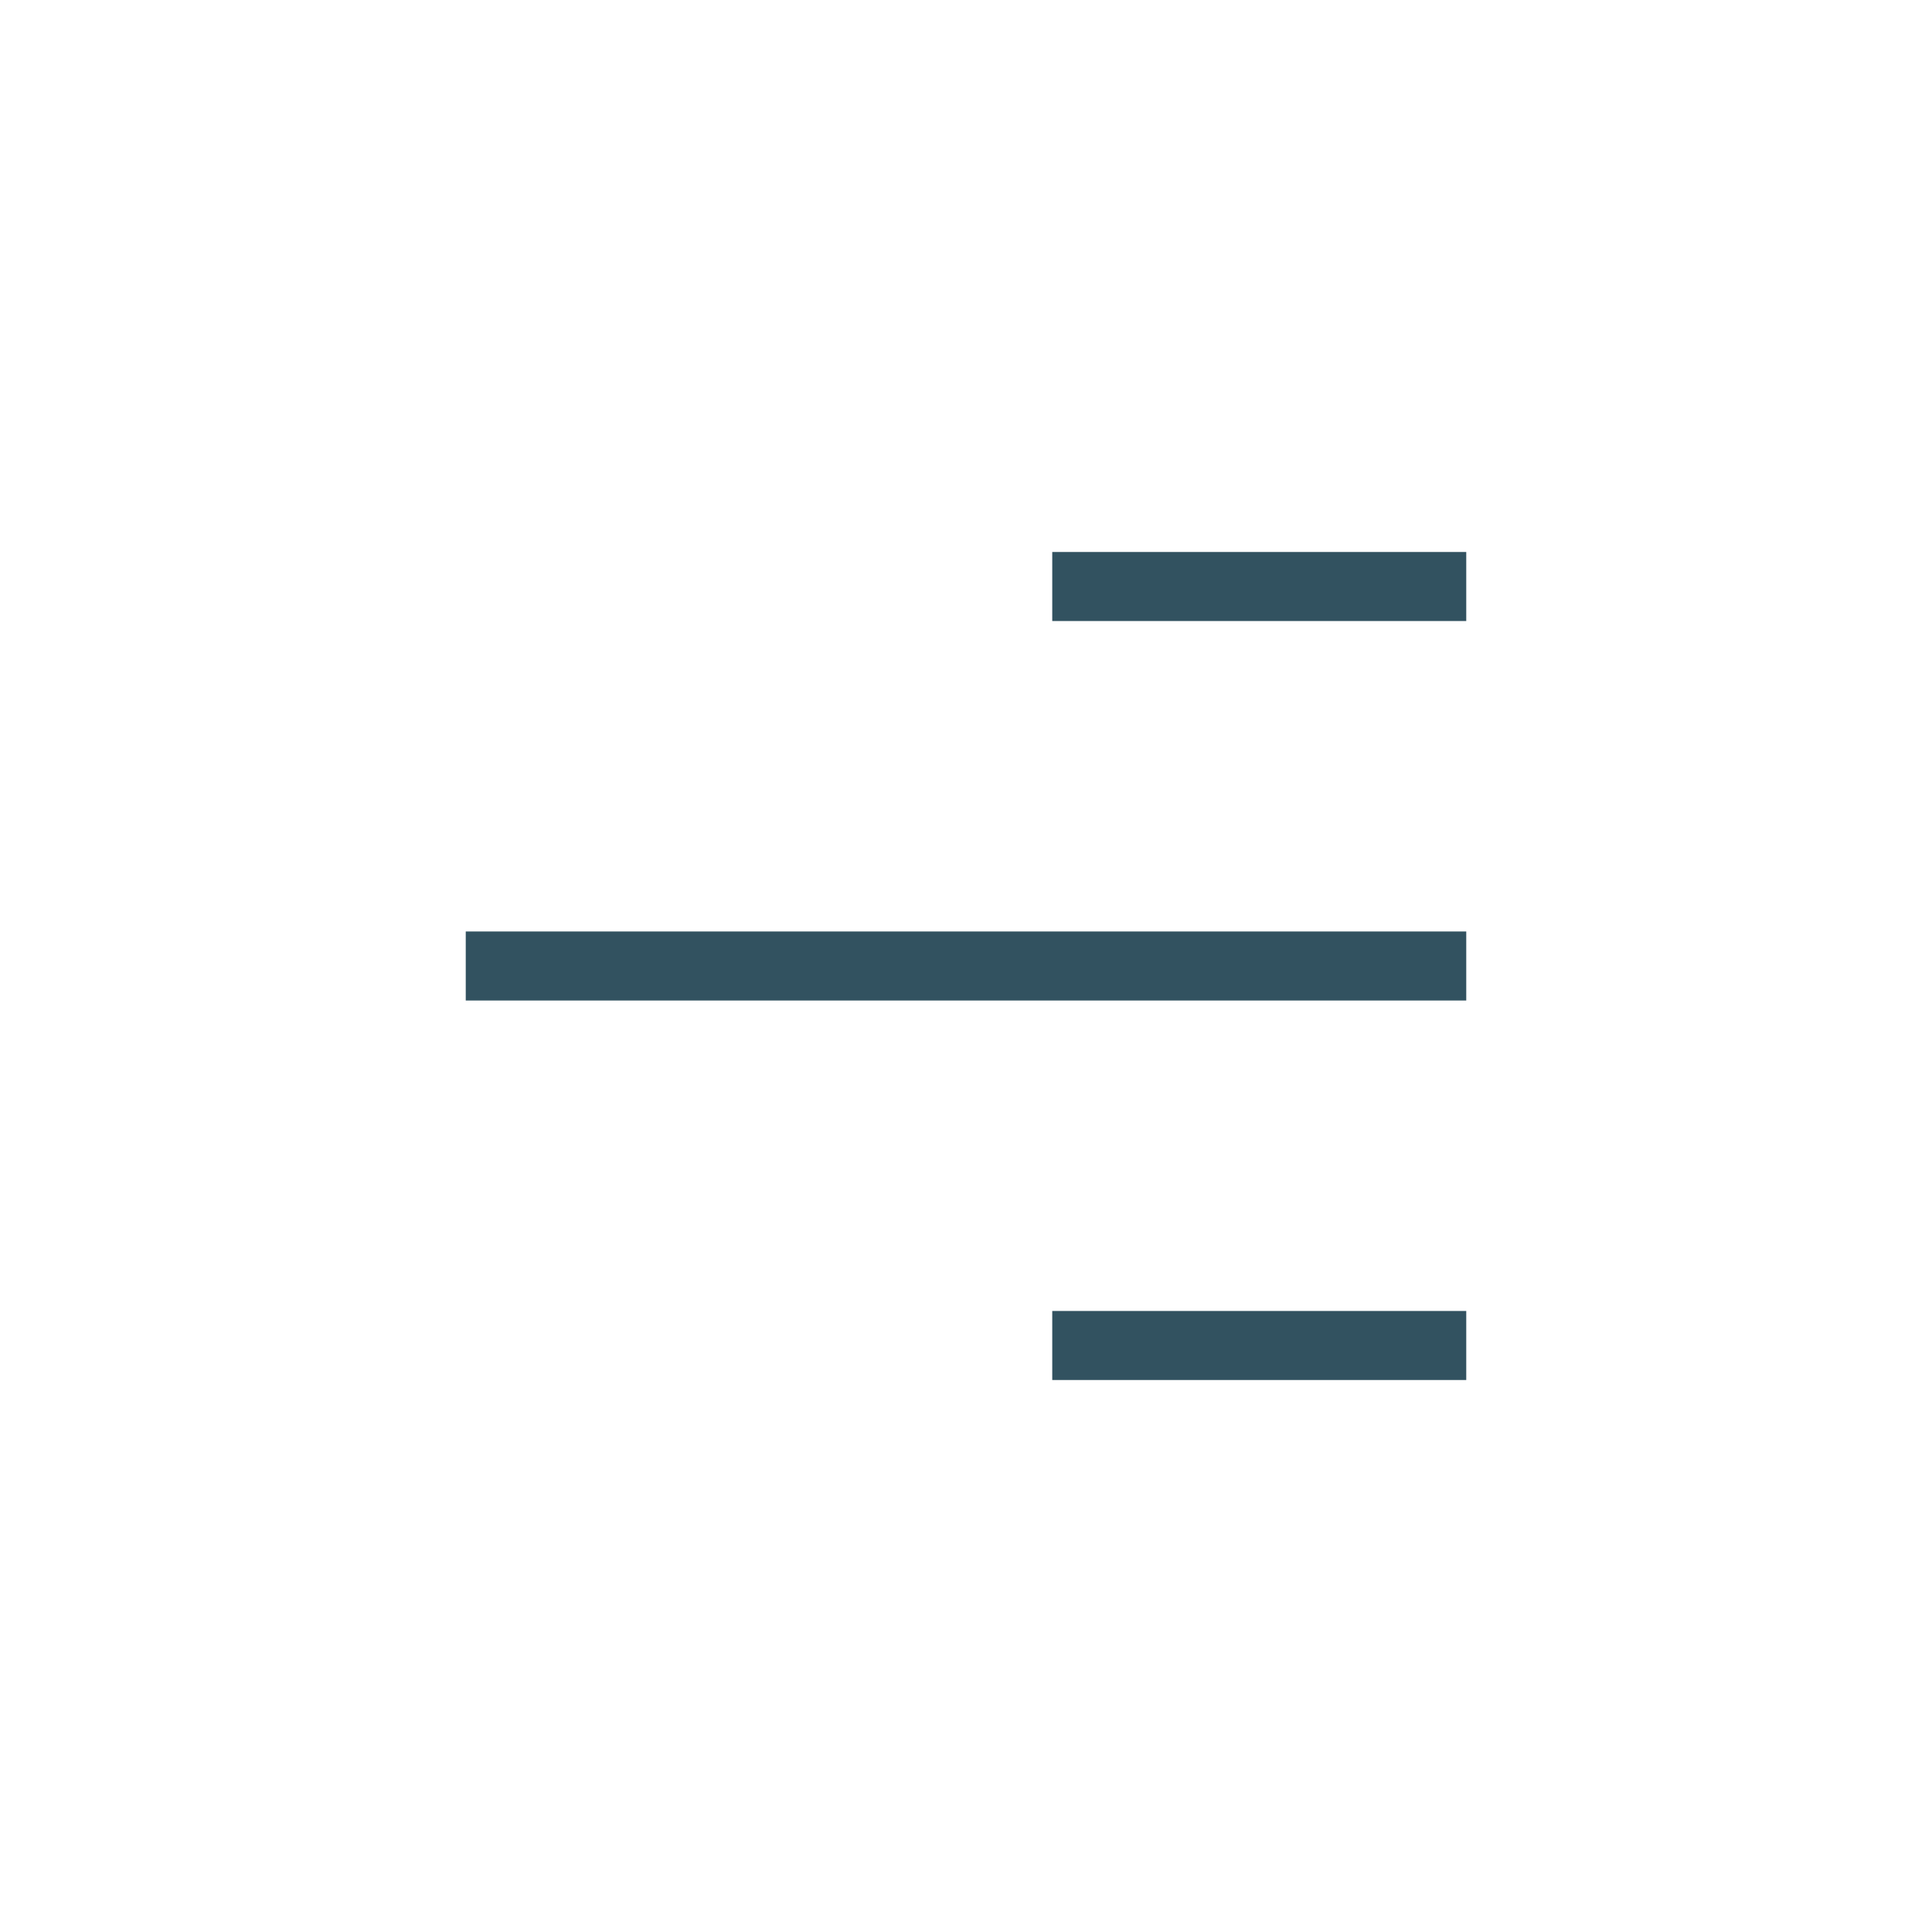 <?xml version="1.0" encoding="utf-8"?>
<svg xmlns="http://www.w3.org/2000/svg" fill="none" height="100%" overflow="visible" preserveAspectRatio="none" style="display: block;" viewBox="0 0 56 56" width="100%">
<g id="Frame 1">
<g id="Frame 1_2">
<g clip-path="url(#clip0_0_1851)" id="Frame 5">
<g clip-path="url(#clip1_0_1851)" id="Frame 6">
<line id="Line 1" stroke="#325260" stroke-width="2" x1="30.5" x2="42.5" y1="17" y2="17"/>
<line id="Line 2" stroke="#325260" stroke-width="2" x1="13.5" x2="42.5" y1="28" y2="28"/>
<line id="Line 3" stroke="#325260" stroke-width="2" x1="30.5" x2="42.5" y1="39" y2="39"/>
</g>
</g>
</g>
</g>
<defs>
<clipPath id="clip0_0_1851">
<rect fill="white" height="24" transform="translate(13.5 16)" width="29"/>
</clipPath>
<clipPath id="clip1_0_1851">
<rect fill="white" height="24" transform="translate(13.5 16)" width="29"/>
</clipPath>
</defs>
</svg>